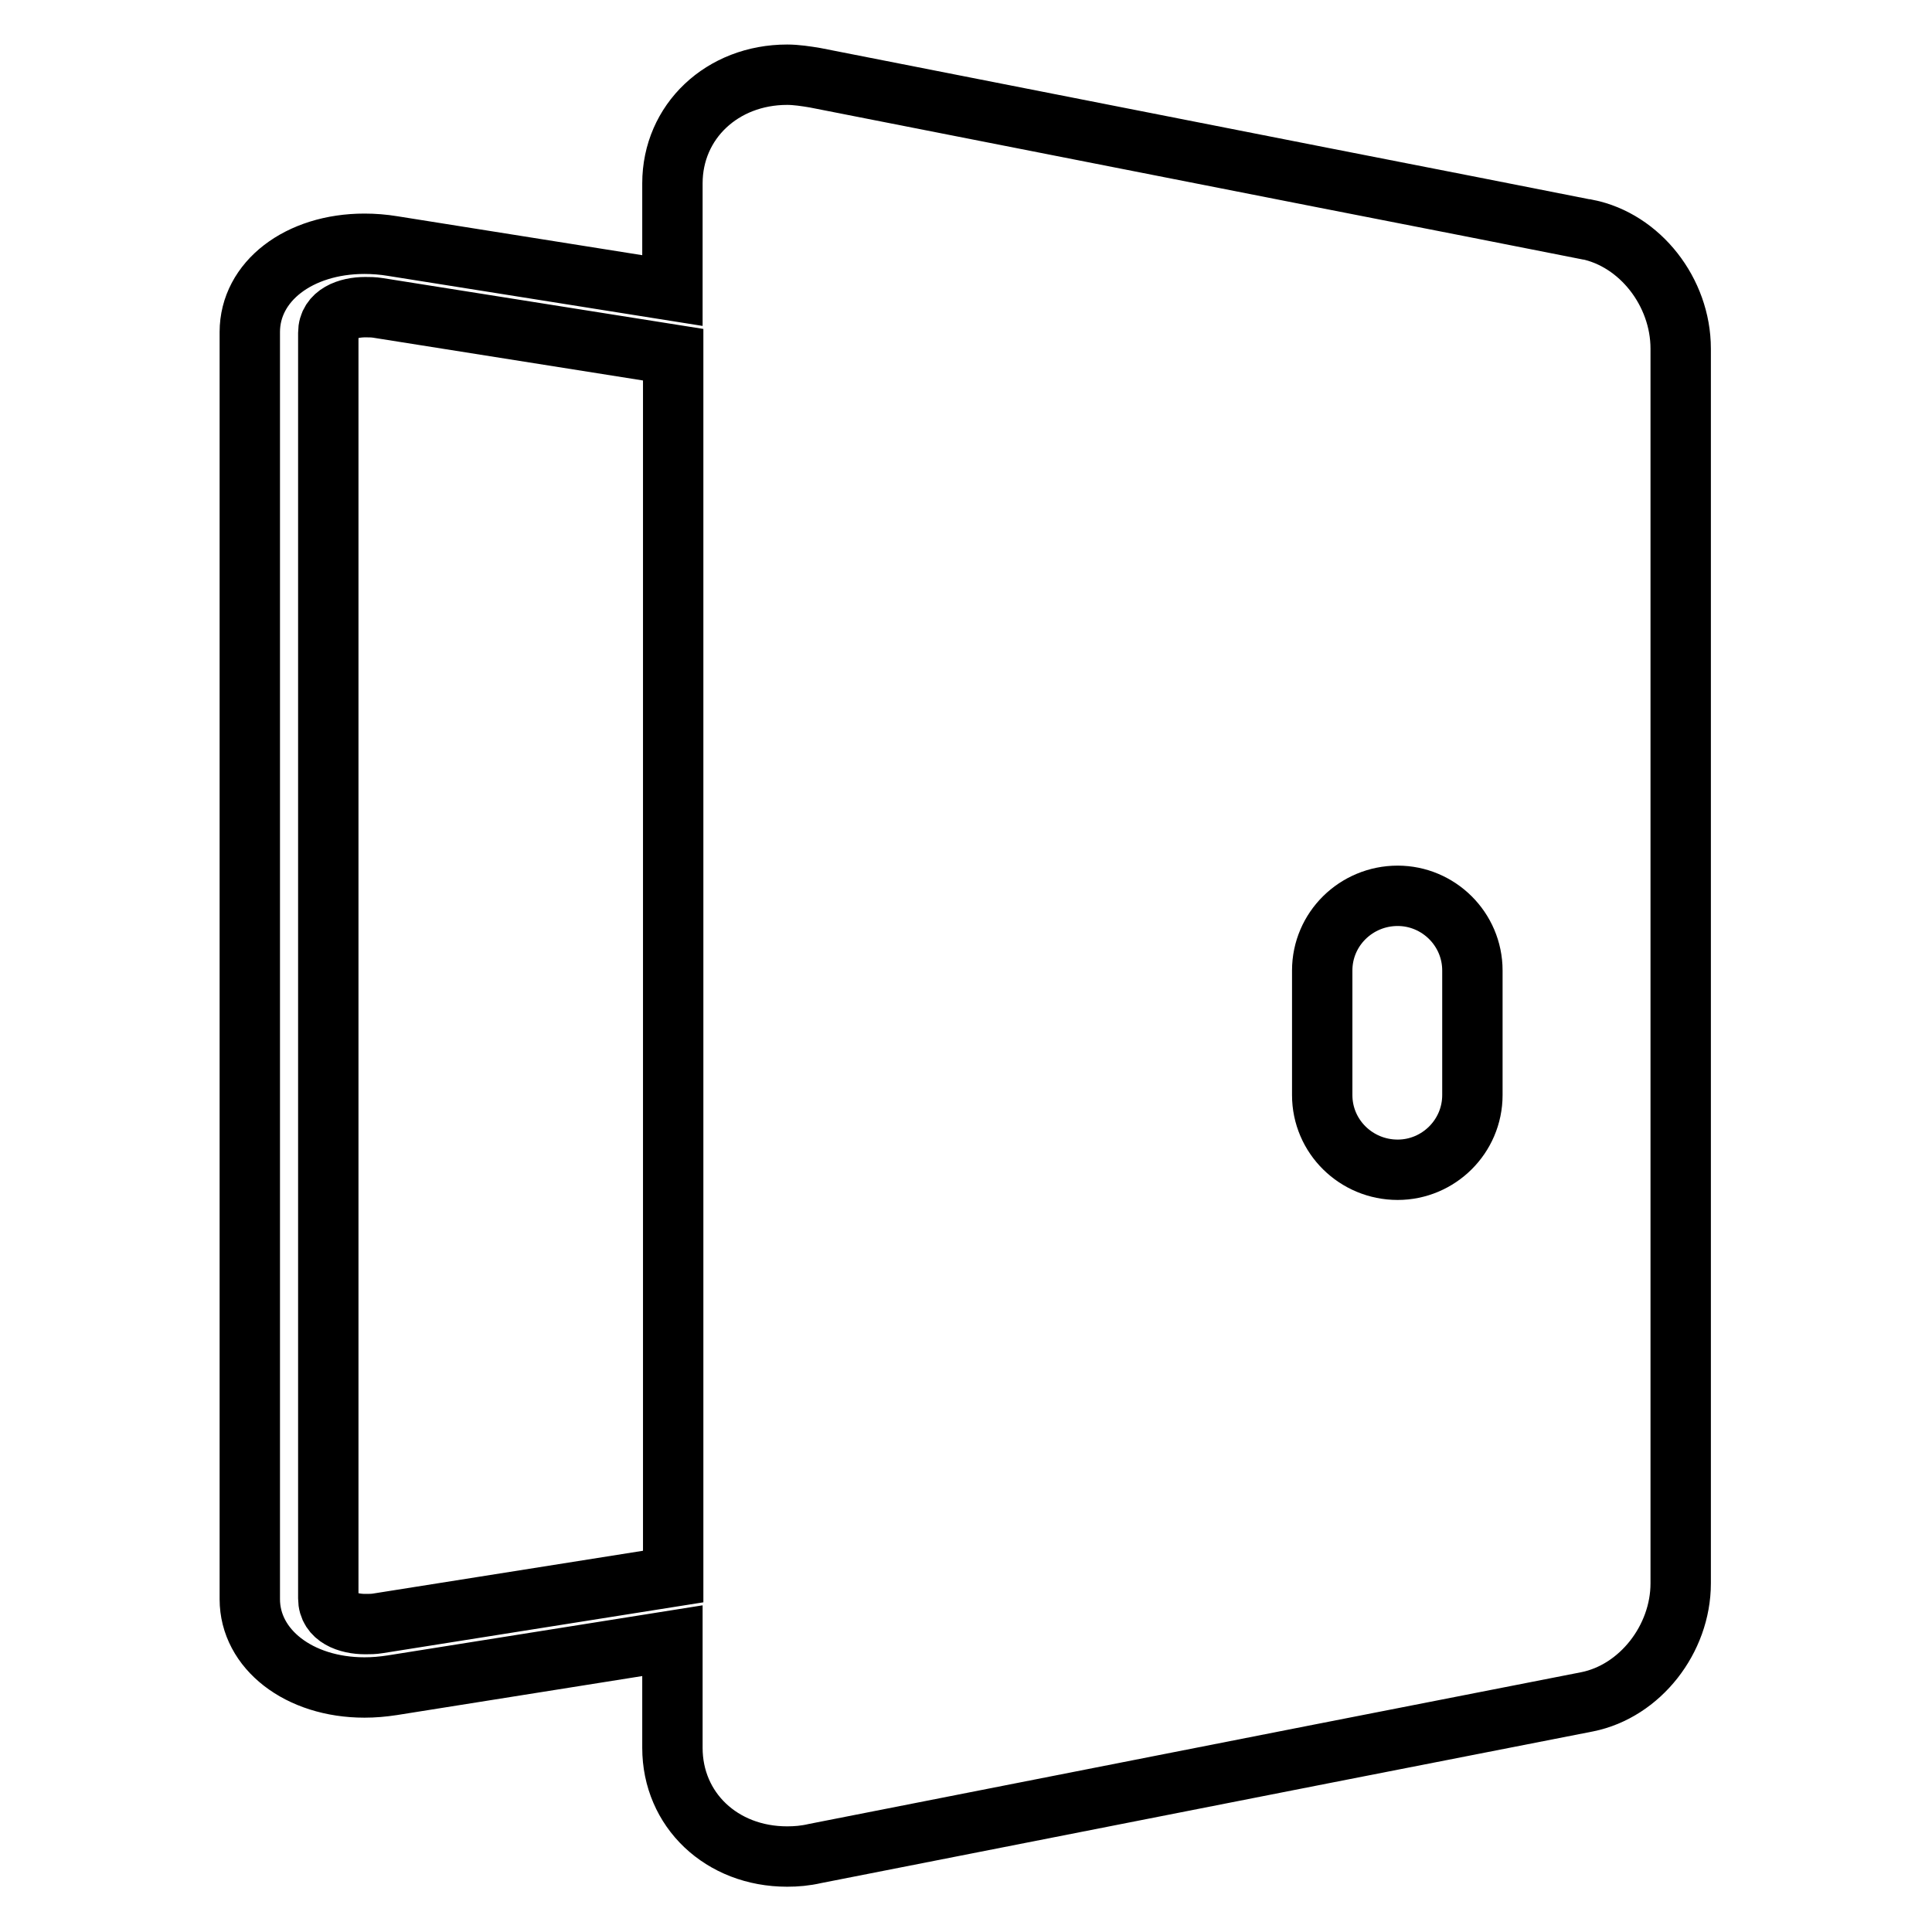 <?xml version="1.0" encoding="utf-8"?>
<!-- Svg Vector Icons : http://www.onlinewebfonts.com/icon -->
<!DOCTYPE svg PUBLIC "-//W3C//DTD SVG 1.1//EN" "http://www.w3.org/Graphics/SVG/1.1/DTD/svg11.dtd">
<svg version="1.1" xmlns="http://www.w3.org/2000/svg" xmlns:xlink="http://www.w3.org/1999/xlink" x="0px" y="0px" viewBox="0 0 256 256" enable-background="new 0 0 256 256" xml:space="preserve">
<g> <path stroke-width="8" fill-opacity="0" stroke="#000000"  d="M210.3,30.4l-0.1,0l-15.2-3l-19.9-3.9l-67.1-13.2c-1.2-0.2-2.5-0.4-3.7-0.4c-8.6,0-15.2,6.2-15.2,14.4v14.2 l-37.1-5.9c-1.2-0.2-2.5-0.3-3.7-0.3c-8.7,0-15.2,5-15.2,11.7v74.5V155v56.9c0,6.6,6.5,11.7,15.2,11.7c1.2,0,2.4-0.1,3.7-0.3 l37.1-5.9v14.2c0,8.2,6.5,14.4,15.2,14.4c1.2,0,2.4-0.1,3.7-0.4l67.1-13.2l19.9-3.9l15.3-3c7-1.4,12.4-8.3,12.4-15.7V155v-36.4 V46.2C222.7,38.7,217.3,31.8,210.3,30.4z M195.1,128.6v16.5c0,5.5-4.5,9.9-9.9,9.9c-5.5,0-10-4.4-10-9.9v-16.5 c0-5.5,4.5-9.9,10-9.9C190.6,118.7,195.1,123.1,195.1,128.6z M89.2,208.9l-39.1,6.2c-0.6,0.1-1.1,0.1-1.7,0.1 c-2.3,0-4.9-0.9-4.9-3.4V155v-36.4V44.1c0-2.5,2.6-3.4,4.9-3.4c0.5,0,1.1,0,1.7,0.1l39.1,6.2v71.5V155V208.9L89.2,208.9z"/></g>
</svg>